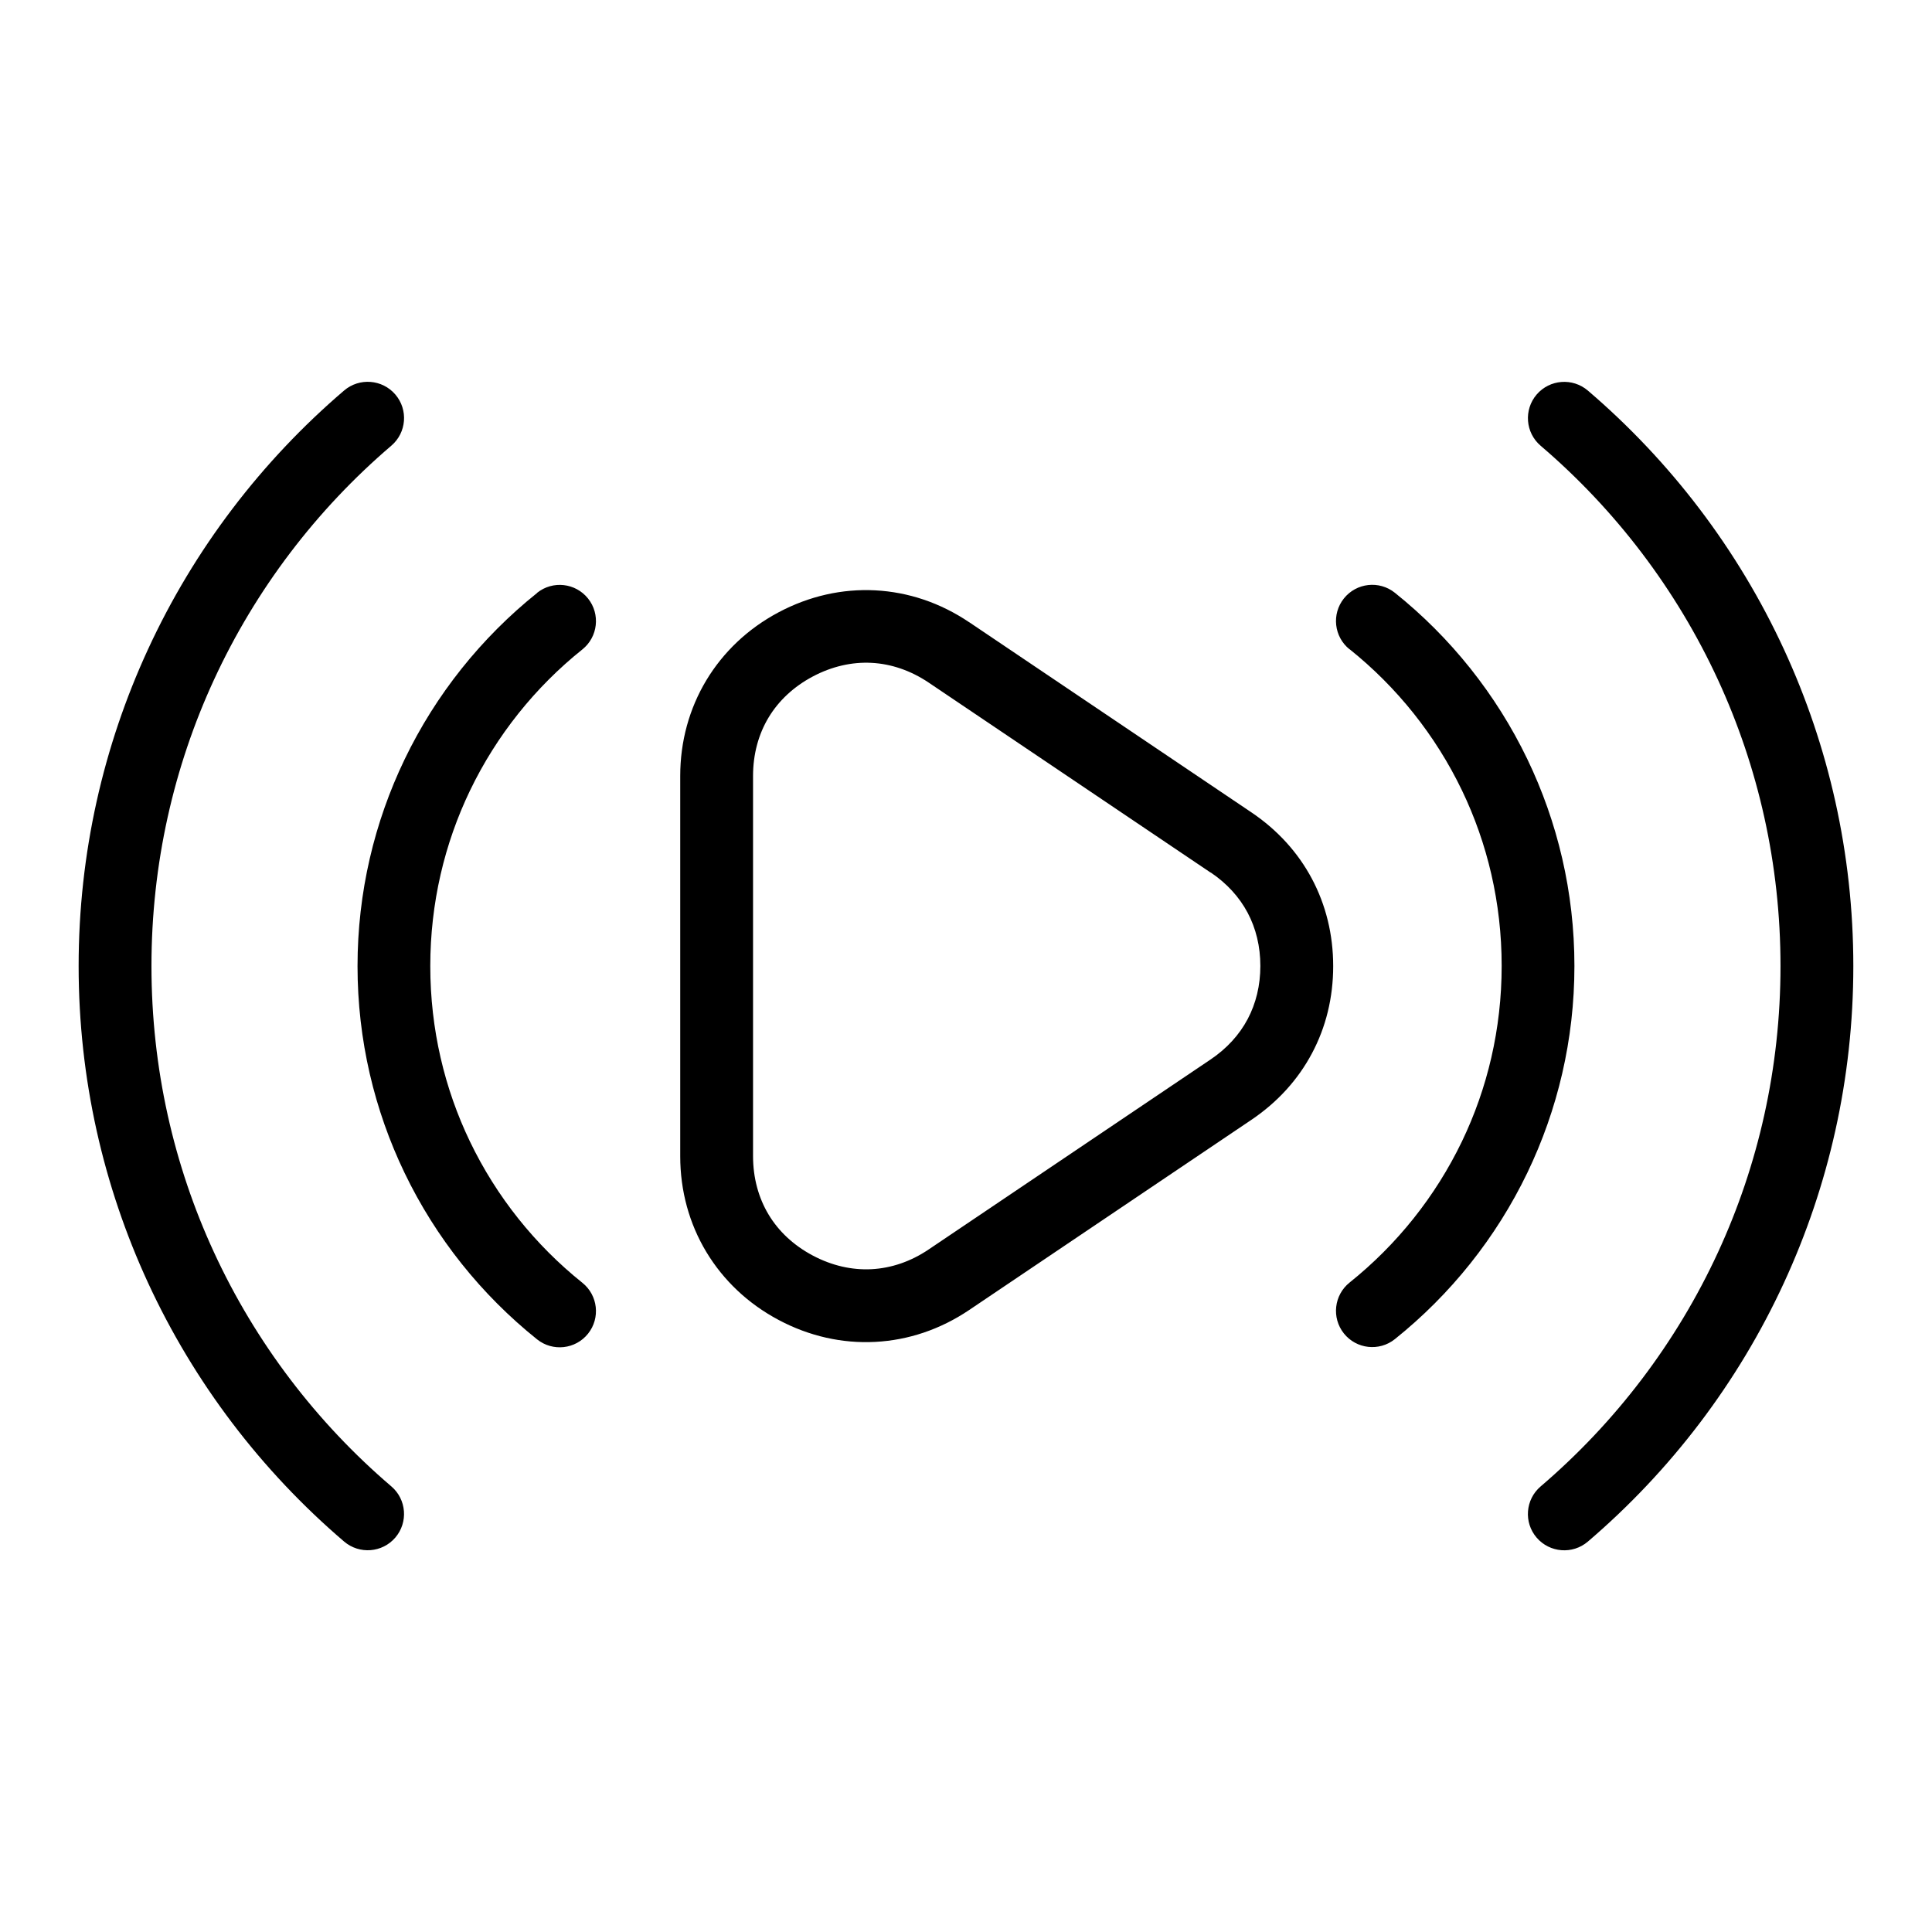 <?xml version="1.0" encoding="UTF-8"?>
<!-- Uploaded to: ICON Repo, www.svgrepo.com, Generator: ICON Repo Mixer Tools -->
<svg fill="#000000" width="800px" height="800px" version="1.1" viewBox="144 144 512 512" xmlns="http://www.w3.org/2000/svg">
 <path d="m501.66 316.09c-4.141-3.309-4.82-9.355-1.512-13.496s9.355-4.82 13.496-1.512c14.781 11.836 26.844 26.902 35.125 44.117 7.996 16.625 12.469 35.215 12.469 54.789s-4.473 38.164-12.469 54.789c-8.281 17.215-20.344 32.285-35.125 44.117-4.141 3.309-10.188 2.629-13.496-1.512-3.309-4.141-2.629-10.188 1.512-13.496 12.516-10.02 22.746-22.793 29.777-37.41 6.742-14.027 10.52-29.789 10.52-46.508 0-16.715-3.777-32.48-10.52-46.508-7.027-14.617-17.262-27.387-29.777-37.41zm-253.95 221.82c4.035 3.445 4.504 9.523 1.059 13.559-3.461 4.035-9.523 4.504-13.574 1.059-21.93-18.742-39.766-42.125-51.992-68.633-11.789-25.559-18.363-53.973-18.363-83.887 0-29.91 6.574-58.328 18.363-83.887 12.211-26.512 30.062-49.895 51.992-68.633 4.035-3.445 10.113-2.977 13.574 1.059 3.461 4.035 2.977 10.113-1.059 13.559-19.832 16.941-35.973 38.102-47.02 62.074-10.625 23.035-16.551 48.73-16.551 75.828 0 27.102 5.926 52.793 16.551 75.828 11.047 23.973 27.191 45.133 47.02 62.074zm38.633-236.81c4.141-3.309 10.188-2.629 13.496 1.512s2.629 10.188-1.512 13.496c-12.516 10.02-22.746 22.793-29.777 37.41-6.742 14.027-10.52 29.789-10.52 46.508 0 16.715 3.777 32.48 10.52 46.508 7.027 14.617 17.262 27.387 29.777 37.41 4.141 3.309 4.82 9.355 1.512 13.496s-9.355 4.82-13.496 1.512c-14.781-11.836-26.844-26.902-35.125-44.117-7.996-16.625-12.469-35.215-12.469-54.789s4.473-38.164 12.469-54.789c8.281-17.215 20.344-32.285 35.125-44.117zm114.52 7.801 74.758 50.375c6.953 4.684 12.363 10.672 16.051 17.609s5.637 14.781 5.637 23.141c0 8.375-1.934 16.203-5.637 23.141-3.688 6.938-9.098 12.922-16.051 17.609l-74.758 50.375c-7.68 5.184-16.203 8.012-24.91 8.465s-17.473-1.48-25.617-5.82c-8.16-4.336-14.66-10.551-19.164-18.031-4.488-7.465-6.906-16.129-6.906-25.363v-100.74c0-9.234 2.418-17.879 6.906-25.363 4.504-7.481 11.004-13.695 19.164-18.031s16.93-6.273 25.617-5.82c8.707 0.453 17.23 3.281 24.91 8.465zm63.98 66.352-74.758-50.375c-4.746-3.188-9.914-4.941-15.113-5.215-5.199-0.273-10.535 0.938-15.598 3.629-5.062 2.691-9.039 6.438-11.699 10.867-2.676 4.457-4.109 9.734-4.109 15.477v100.74c0 5.742 1.438 11.035 4.109 15.477 2.66 4.445 6.637 8.176 11.699 10.867s10.398 3.898 15.598 3.629c5.199-0.273 10.367-2.012 15.113-5.215l74.758-50.375c4.277-2.887 7.586-6.516 9.793-10.672s3.371-8.934 3.371-14.102-1.164-9.945-3.371-14.102-5.516-7.785-9.793-10.672zm99.953 177.29c-4.035 3.445-10.113 2.977-13.574-1.059-3.461-4.035-2.977-10.113 1.059-13.559 19.832-16.941 35.973-38.102 47.02-62.074 10.625-23.035 16.551-48.73 16.551-75.828 0-27.102-5.926-52.793-16.551-75.828-11.047-23.973-27.191-45.133-47.02-62.074-4.035-3.445-4.504-9.523-1.059-13.559 3.461-4.035 9.523-4.504 13.574-1.059 21.93 18.742 39.766 42.125 51.992 68.633 11.789 25.559 18.363 53.973 18.363 83.887 0 29.91-6.574 58.328-18.363 83.887-12.211 26.512-30.062 49.895-51.992 68.633z"/>
</svg>